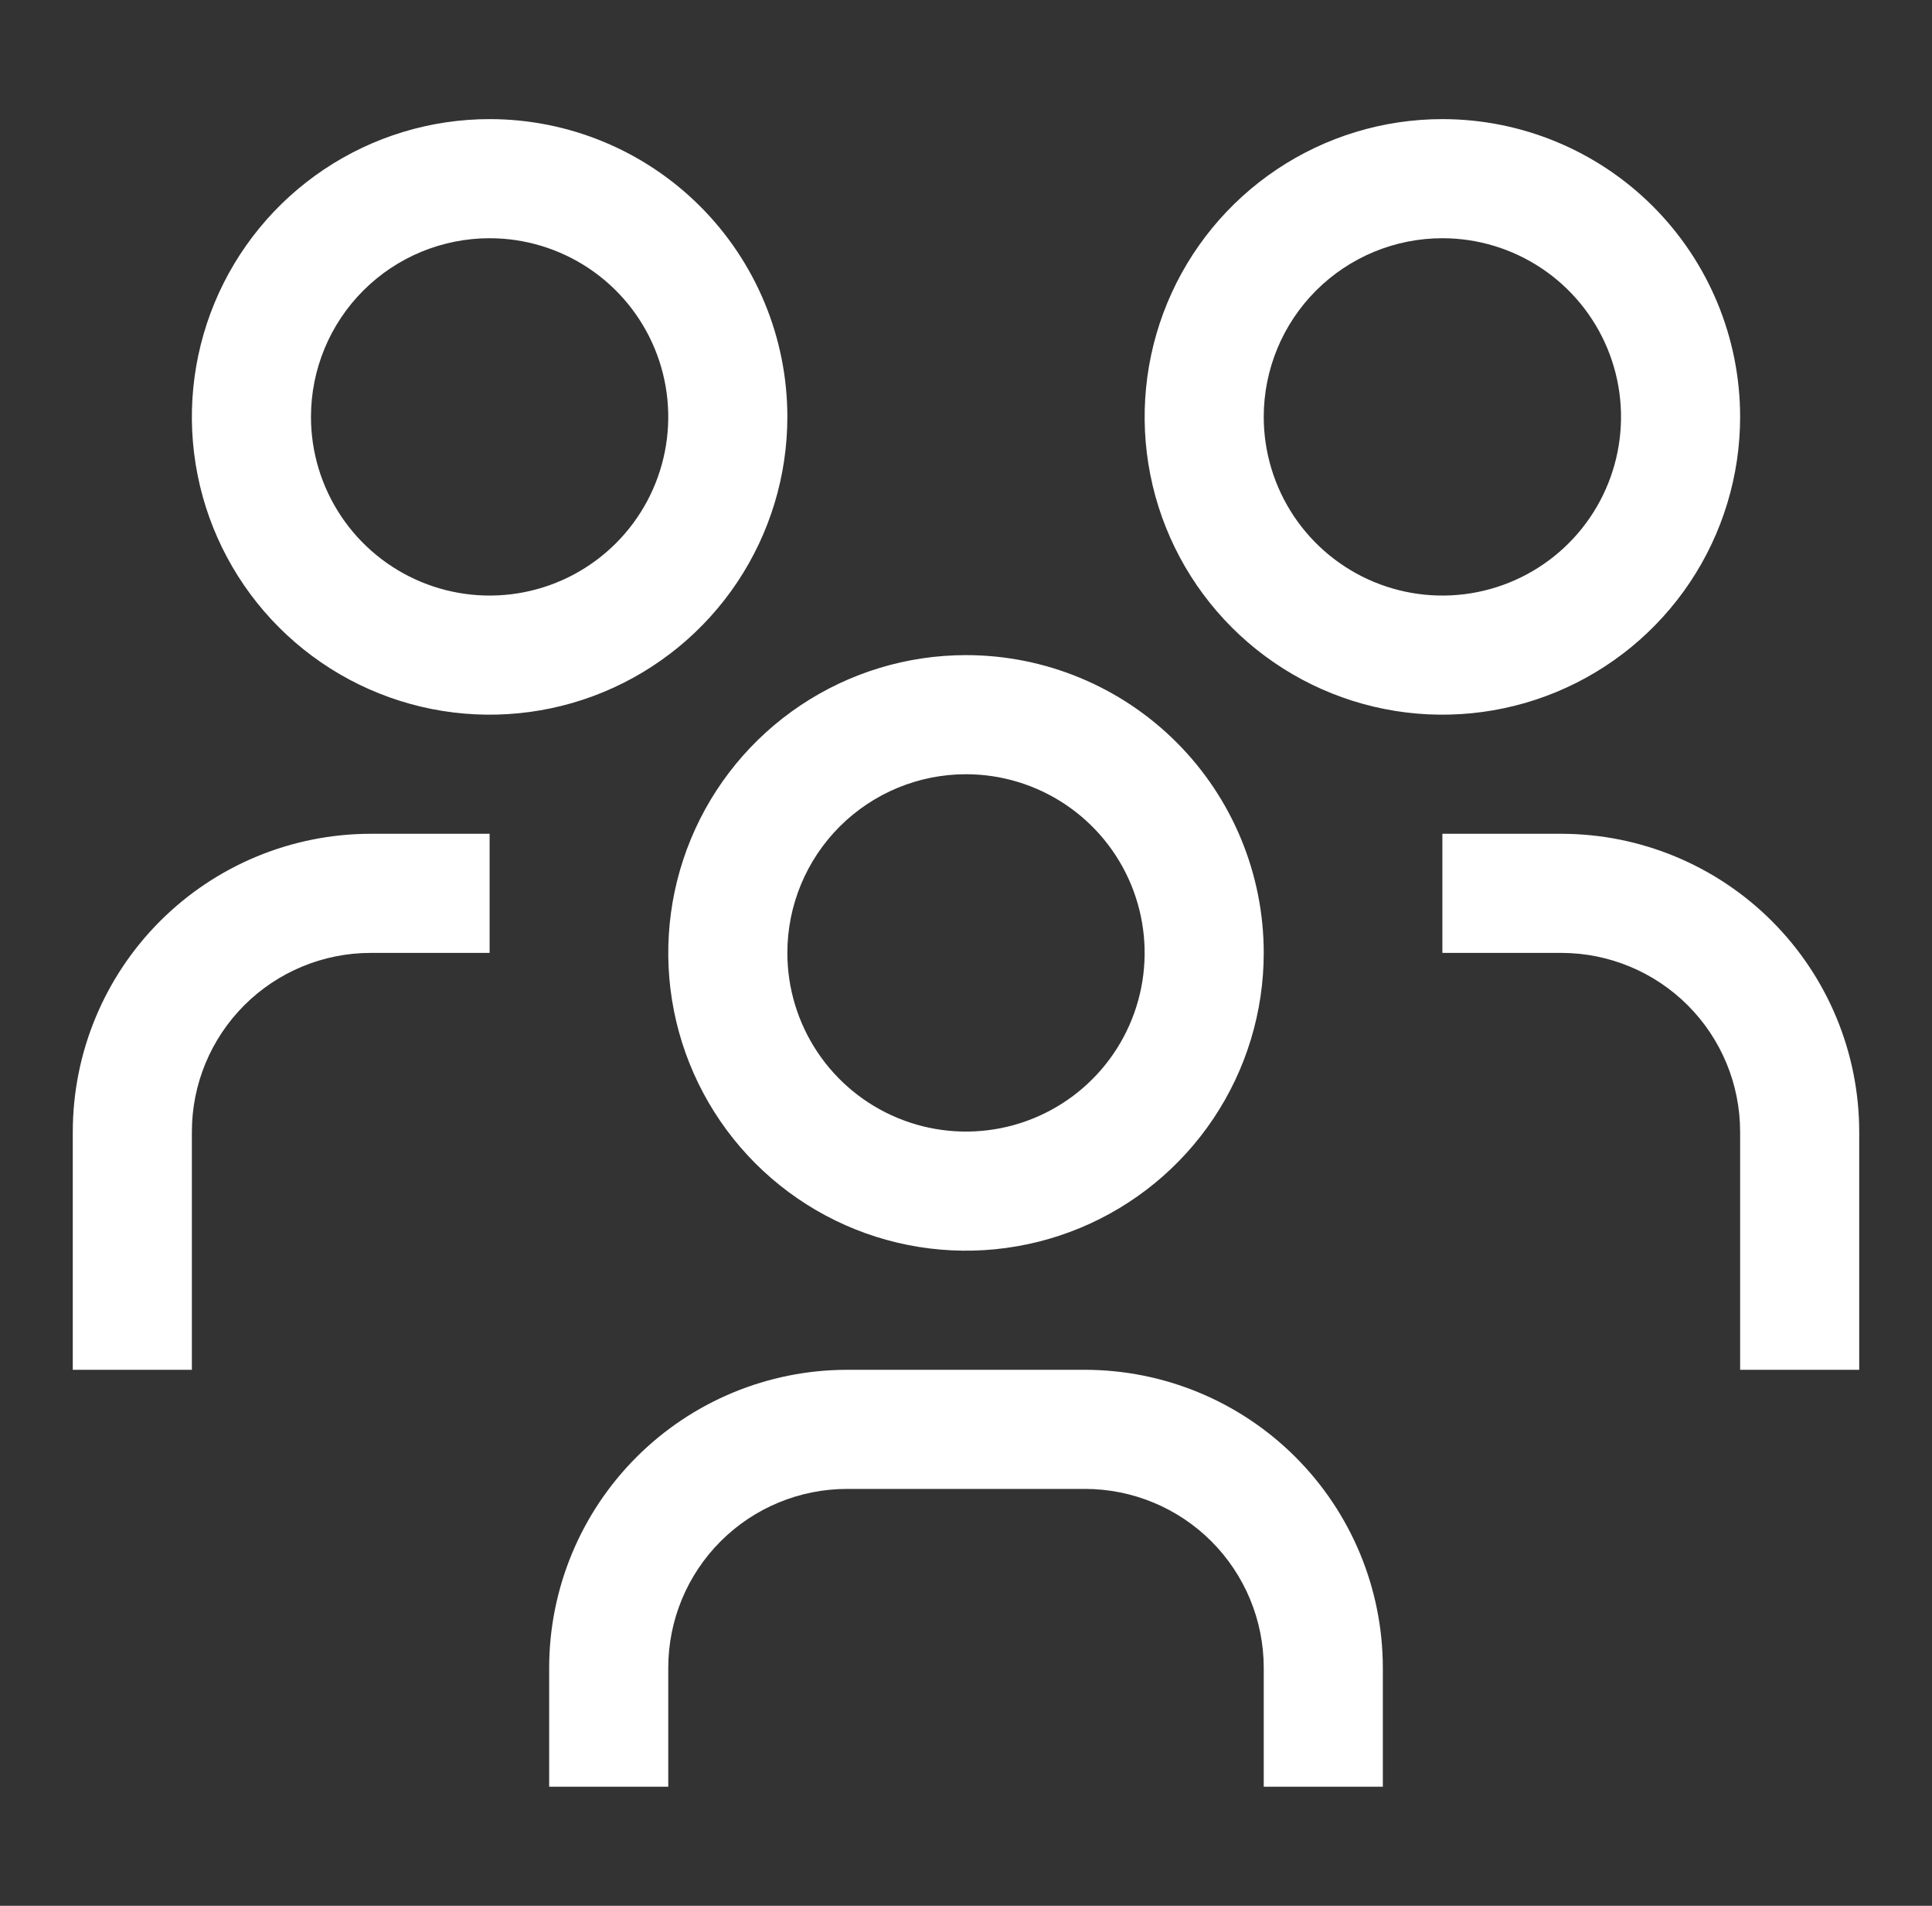 <svg width="73" height="72" viewBox="0 0 73 72" fill="none" xmlns="http://www.w3.org/2000/svg">
<rect x="0" y="0" width="73" height="72" fill="#333333" stroke="none"/>
<path d="M59 31.5H54.5V36H59C60.79 36.002 62.505 36.714 63.771 37.979C65.037 39.245 65.748 40.96 65.75 42.75V51.75H70.25V42.75C70.246 39.767 69.06 36.908 66.951 34.799C64.842 32.69 61.983 31.504 59 31.5ZM54.5 9C55.835 9 57.14 9.396 58.25 10.138C59.36 10.879 60.225 11.934 60.736 13.167C61.247 14.4 61.381 15.758 61.12 17.067C60.86 18.376 60.217 19.579 59.273 20.523C58.329 21.467 57.126 22.11 55.817 22.37C54.508 22.631 53.15 22.497 51.917 21.986C50.684 21.475 49.629 20.61 48.888 19.5C48.146 18.39 47.75 17.085 47.75 15.75C47.75 13.96 48.461 12.243 49.727 10.977C50.993 9.711 52.71 9 54.5 9ZM54.5 4.5C52.275 4.5 50.1 5.16 48.25 6.396C46.4 7.632 44.958 9.389 44.106 11.445C43.255 13.501 43.032 15.762 43.466 17.945C43.9 20.127 44.972 22.132 46.545 23.705C48.118 25.278 50.123 26.35 52.305 26.784C54.487 27.218 56.749 26.995 58.805 26.144C60.861 25.292 62.618 23.85 63.854 22C65.09 20.15 65.75 17.975 65.75 15.75C65.75 12.766 64.565 9.905 62.455 7.795C60.345 5.685 57.484 4.5 54.5 4.5ZM52.25 67.5H47.75V63C47.748 61.21 47.036 59.495 45.771 58.229C44.505 56.964 42.79 56.252 41 56.25H32C30.21 56.252 28.494 56.964 27.229 58.229C25.963 59.495 25.252 61.21 25.25 63V67.5H20.75V63C20.754 60.017 21.94 57.158 24.049 55.049C26.158 52.94 29.017 51.754 32 51.75H41C43.983 51.754 46.842 52.94 48.951 55.049C51.06 57.158 52.246 60.017 52.25 63V67.5ZM36.5 29.25C37.835 29.25 39.14 29.646 40.25 30.388C41.36 31.129 42.225 32.184 42.736 33.417C43.247 34.65 43.381 36.008 43.12 37.317C42.86 38.626 42.217 39.829 41.273 40.773C40.329 41.717 39.126 42.36 37.817 42.62C36.508 42.881 35.15 42.747 33.917 42.236C32.684 41.725 31.629 40.86 30.888 39.75C30.146 38.64 29.75 37.335 29.75 36C29.75 34.21 30.461 32.493 31.727 31.227C32.993 29.961 34.71 29.25 36.5 29.25ZM36.5 24.75C34.275 24.75 32.1 25.41 30.25 26.646C28.4 27.882 26.958 29.639 26.106 31.695C25.255 33.751 25.032 36.013 25.466 38.195C25.9 40.377 26.972 42.382 28.545 43.955C30.118 45.528 32.123 46.6 34.305 47.034C36.487 47.468 38.749 47.245 40.805 46.394C42.861 45.542 44.618 44.1 45.854 42.25C47.09 40.4 47.75 38.225 47.75 36C47.75 33.016 46.565 30.155 44.455 28.045C42.345 25.935 39.484 24.75 36.5 24.75ZM18.5 31.5H14C11.017 31.504 8.158 32.69 6.049 34.799C3.94 36.908 2.754 39.767 2.75 42.75V51.75H7.25V42.75C7.252 40.96 7.964 39.245 9.229 37.979C10.495 36.714 12.21 36.002 14 36H18.5V31.5ZM18.5 9C19.835 9 21.14 9.396 22.25 10.138C23.36 10.879 24.225 11.934 24.736 13.167C25.247 14.4 25.381 15.758 25.12 17.067C24.86 18.376 24.217 19.579 23.273 20.523C22.329 21.467 21.126 22.11 19.817 22.37C18.508 22.631 17.15 22.497 15.917 21.986C14.684 21.475 13.629 20.61 12.888 19.5C12.146 18.39 11.75 17.085 11.75 15.75C11.75 13.96 12.461 12.243 13.727 10.977C14.993 9.711 16.71 9 18.5 9ZM18.5 4.5C16.275 4.5 14.1 5.16 12.25 6.396C10.4 7.632 8.958 9.389 8.106 11.445C7.255 13.501 7.032 15.762 7.466 17.945C7.9 20.127 8.972 22.132 10.545 23.705C12.118 25.278 14.123 26.35 16.305 26.784C18.488 27.218 20.75 26.995 22.805 26.144C24.861 25.292 26.618 23.85 27.854 22C29.09 20.15 29.75 17.975 29.75 15.75C29.75 12.766 28.565 9.905 26.455 7.795C24.345 5.685 21.484 4.5 18.5 4.5Z" fill="white"/>
</svg>
